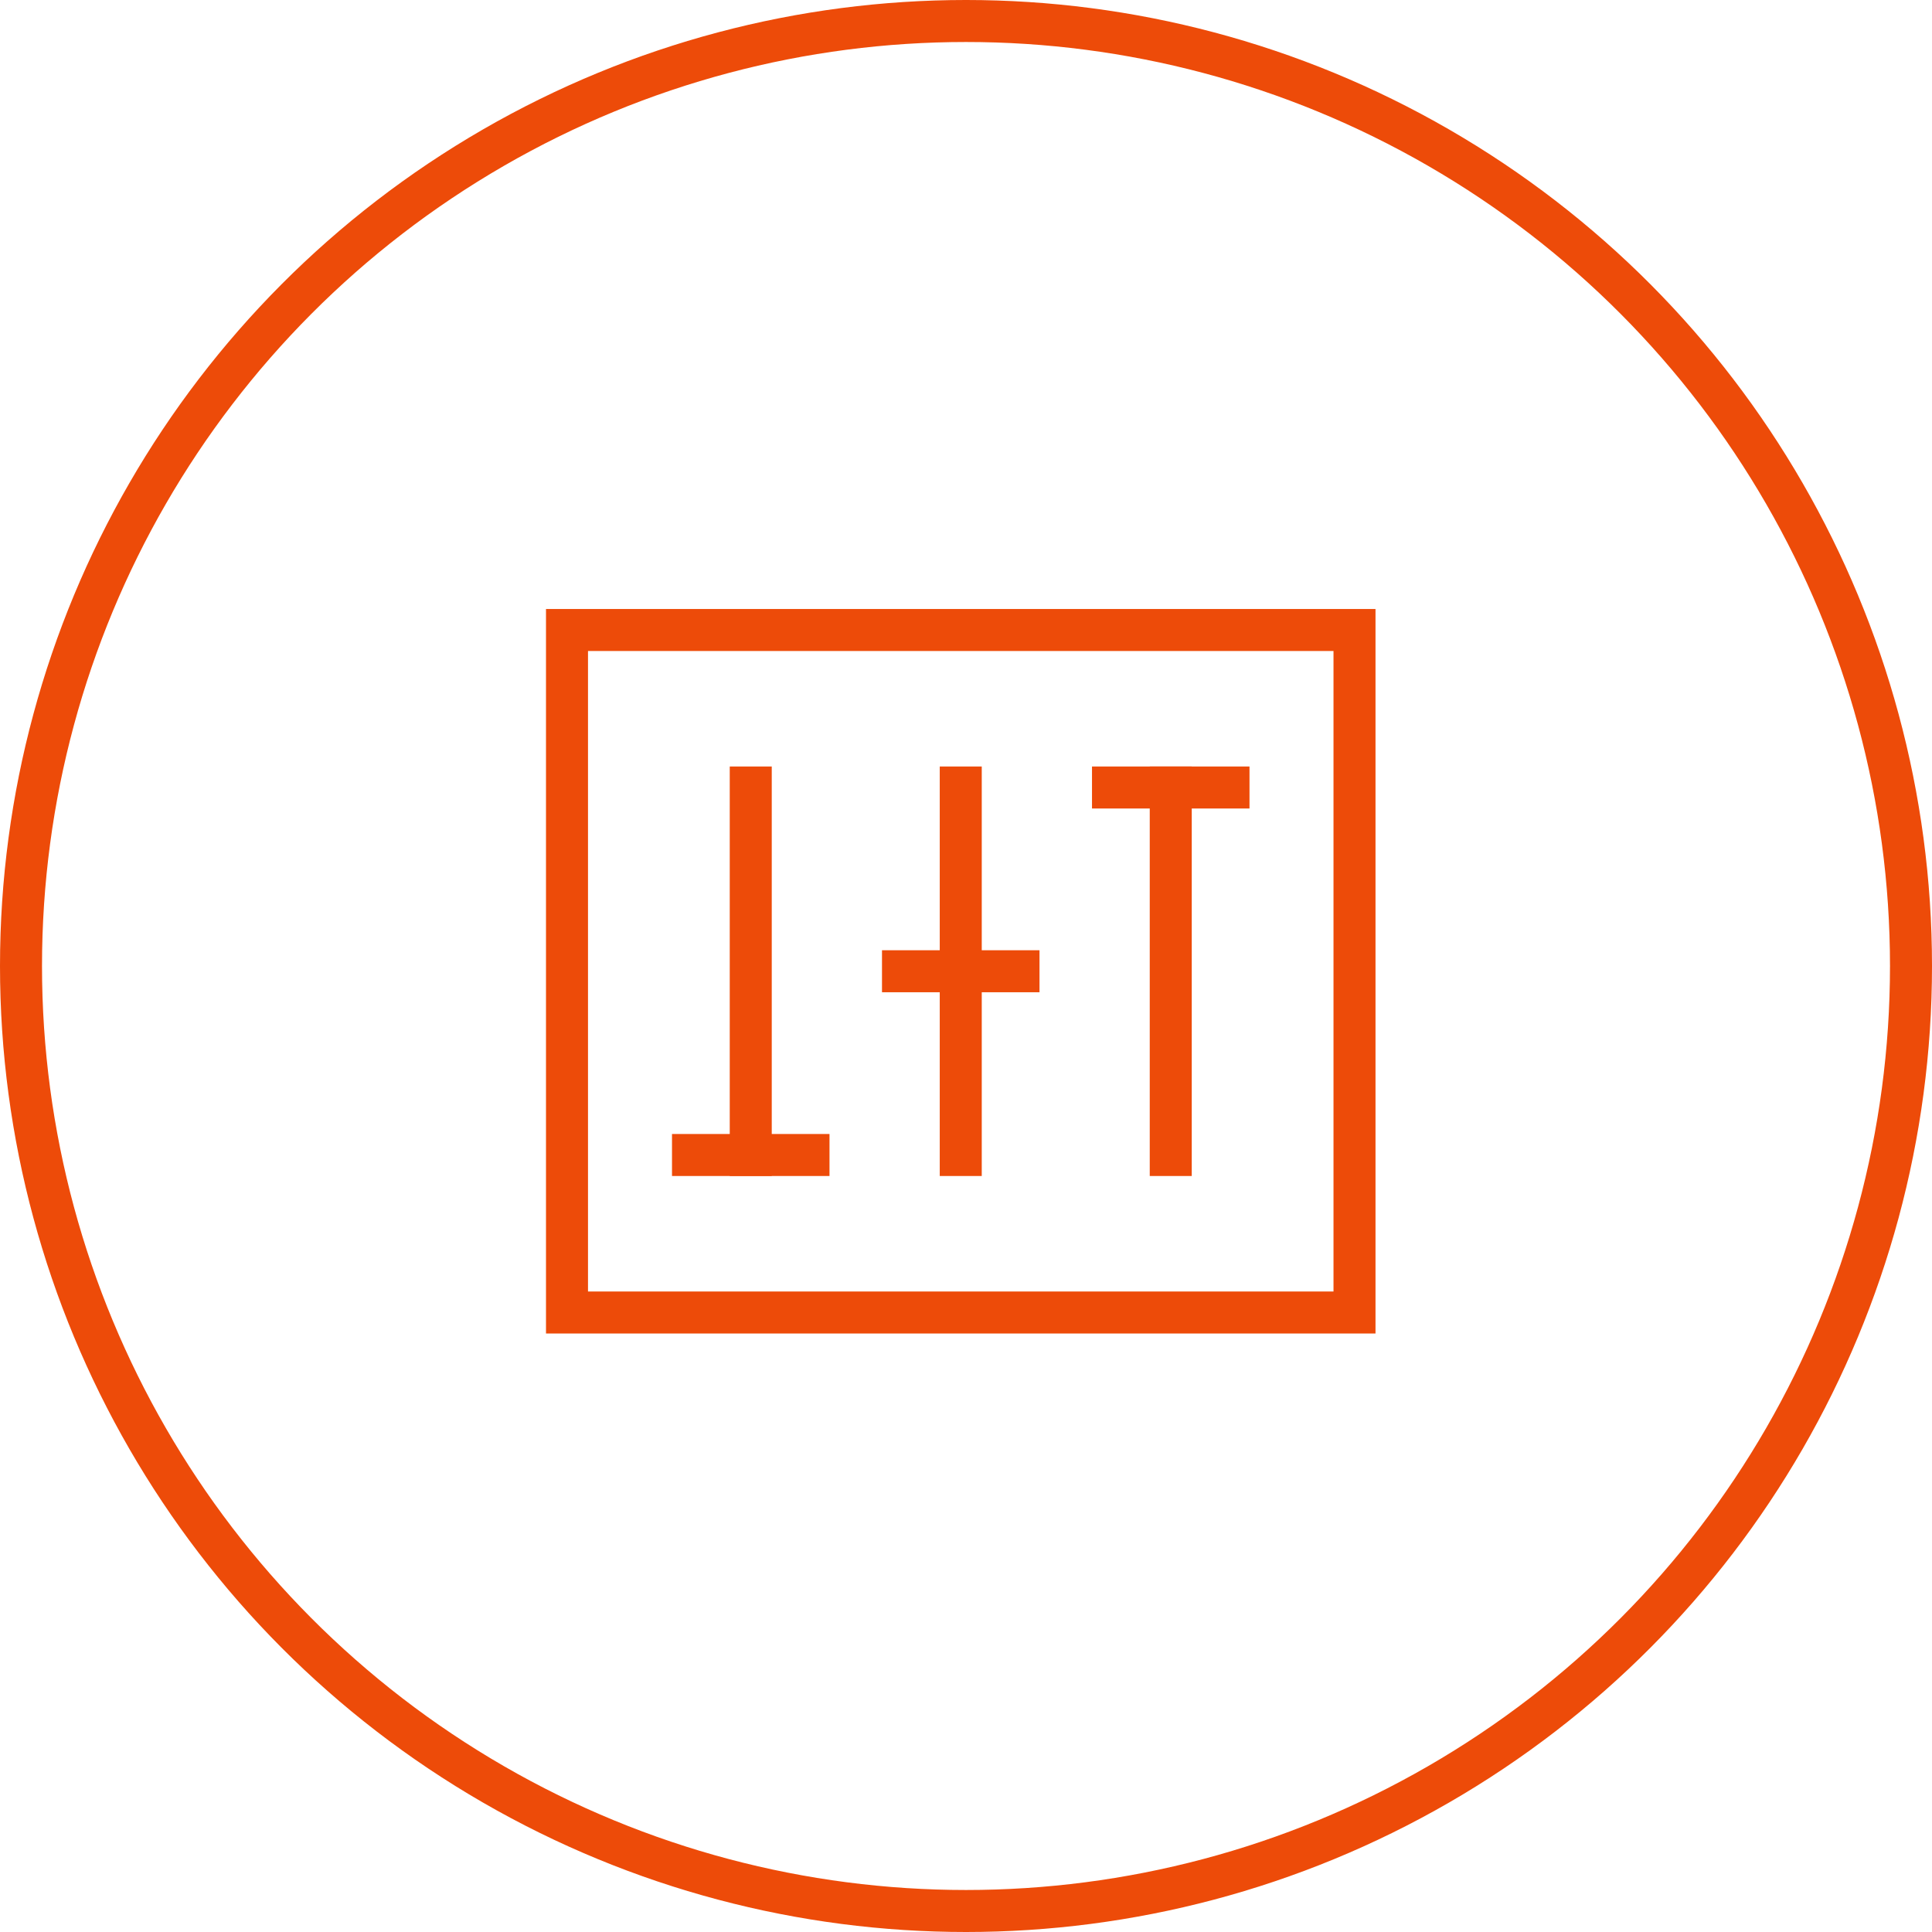 <?xml version="1.0" encoding="UTF-8"?> <svg xmlns="http://www.w3.org/2000/svg" width="92" height="92" viewBox="0 0 92 92" fill="none"><circle cx="46" cy="46" r="45" stroke="#ED4B09" stroke-width="2"></circle><rect x="27" y="30" width="37.5" height="32.5" stroke="#ED4B09" stroke-width="2"></rect><path d="M35.75 37.5L35.75 55" stroke="#ED4B09" stroke-width="2" stroke-linecap="square"></path><path d="M45.75 37.5L45.75 55" stroke="#ED4B09" stroke-width="2" stroke-linecap="square"></path><path d="M55.75 37.5L55.75 55" stroke="#ED4B09" stroke-width="2" stroke-linecap="square"></path><path d="M32 55H39.5" stroke="#ED4B09" stroke-width="2"></path><path d="M42 46.25H49.5" stroke="#ED4B09" stroke-width="2"></path><path d="M52 37.5H59.5" stroke="#ED4B09" stroke-width="2"></path></svg> 